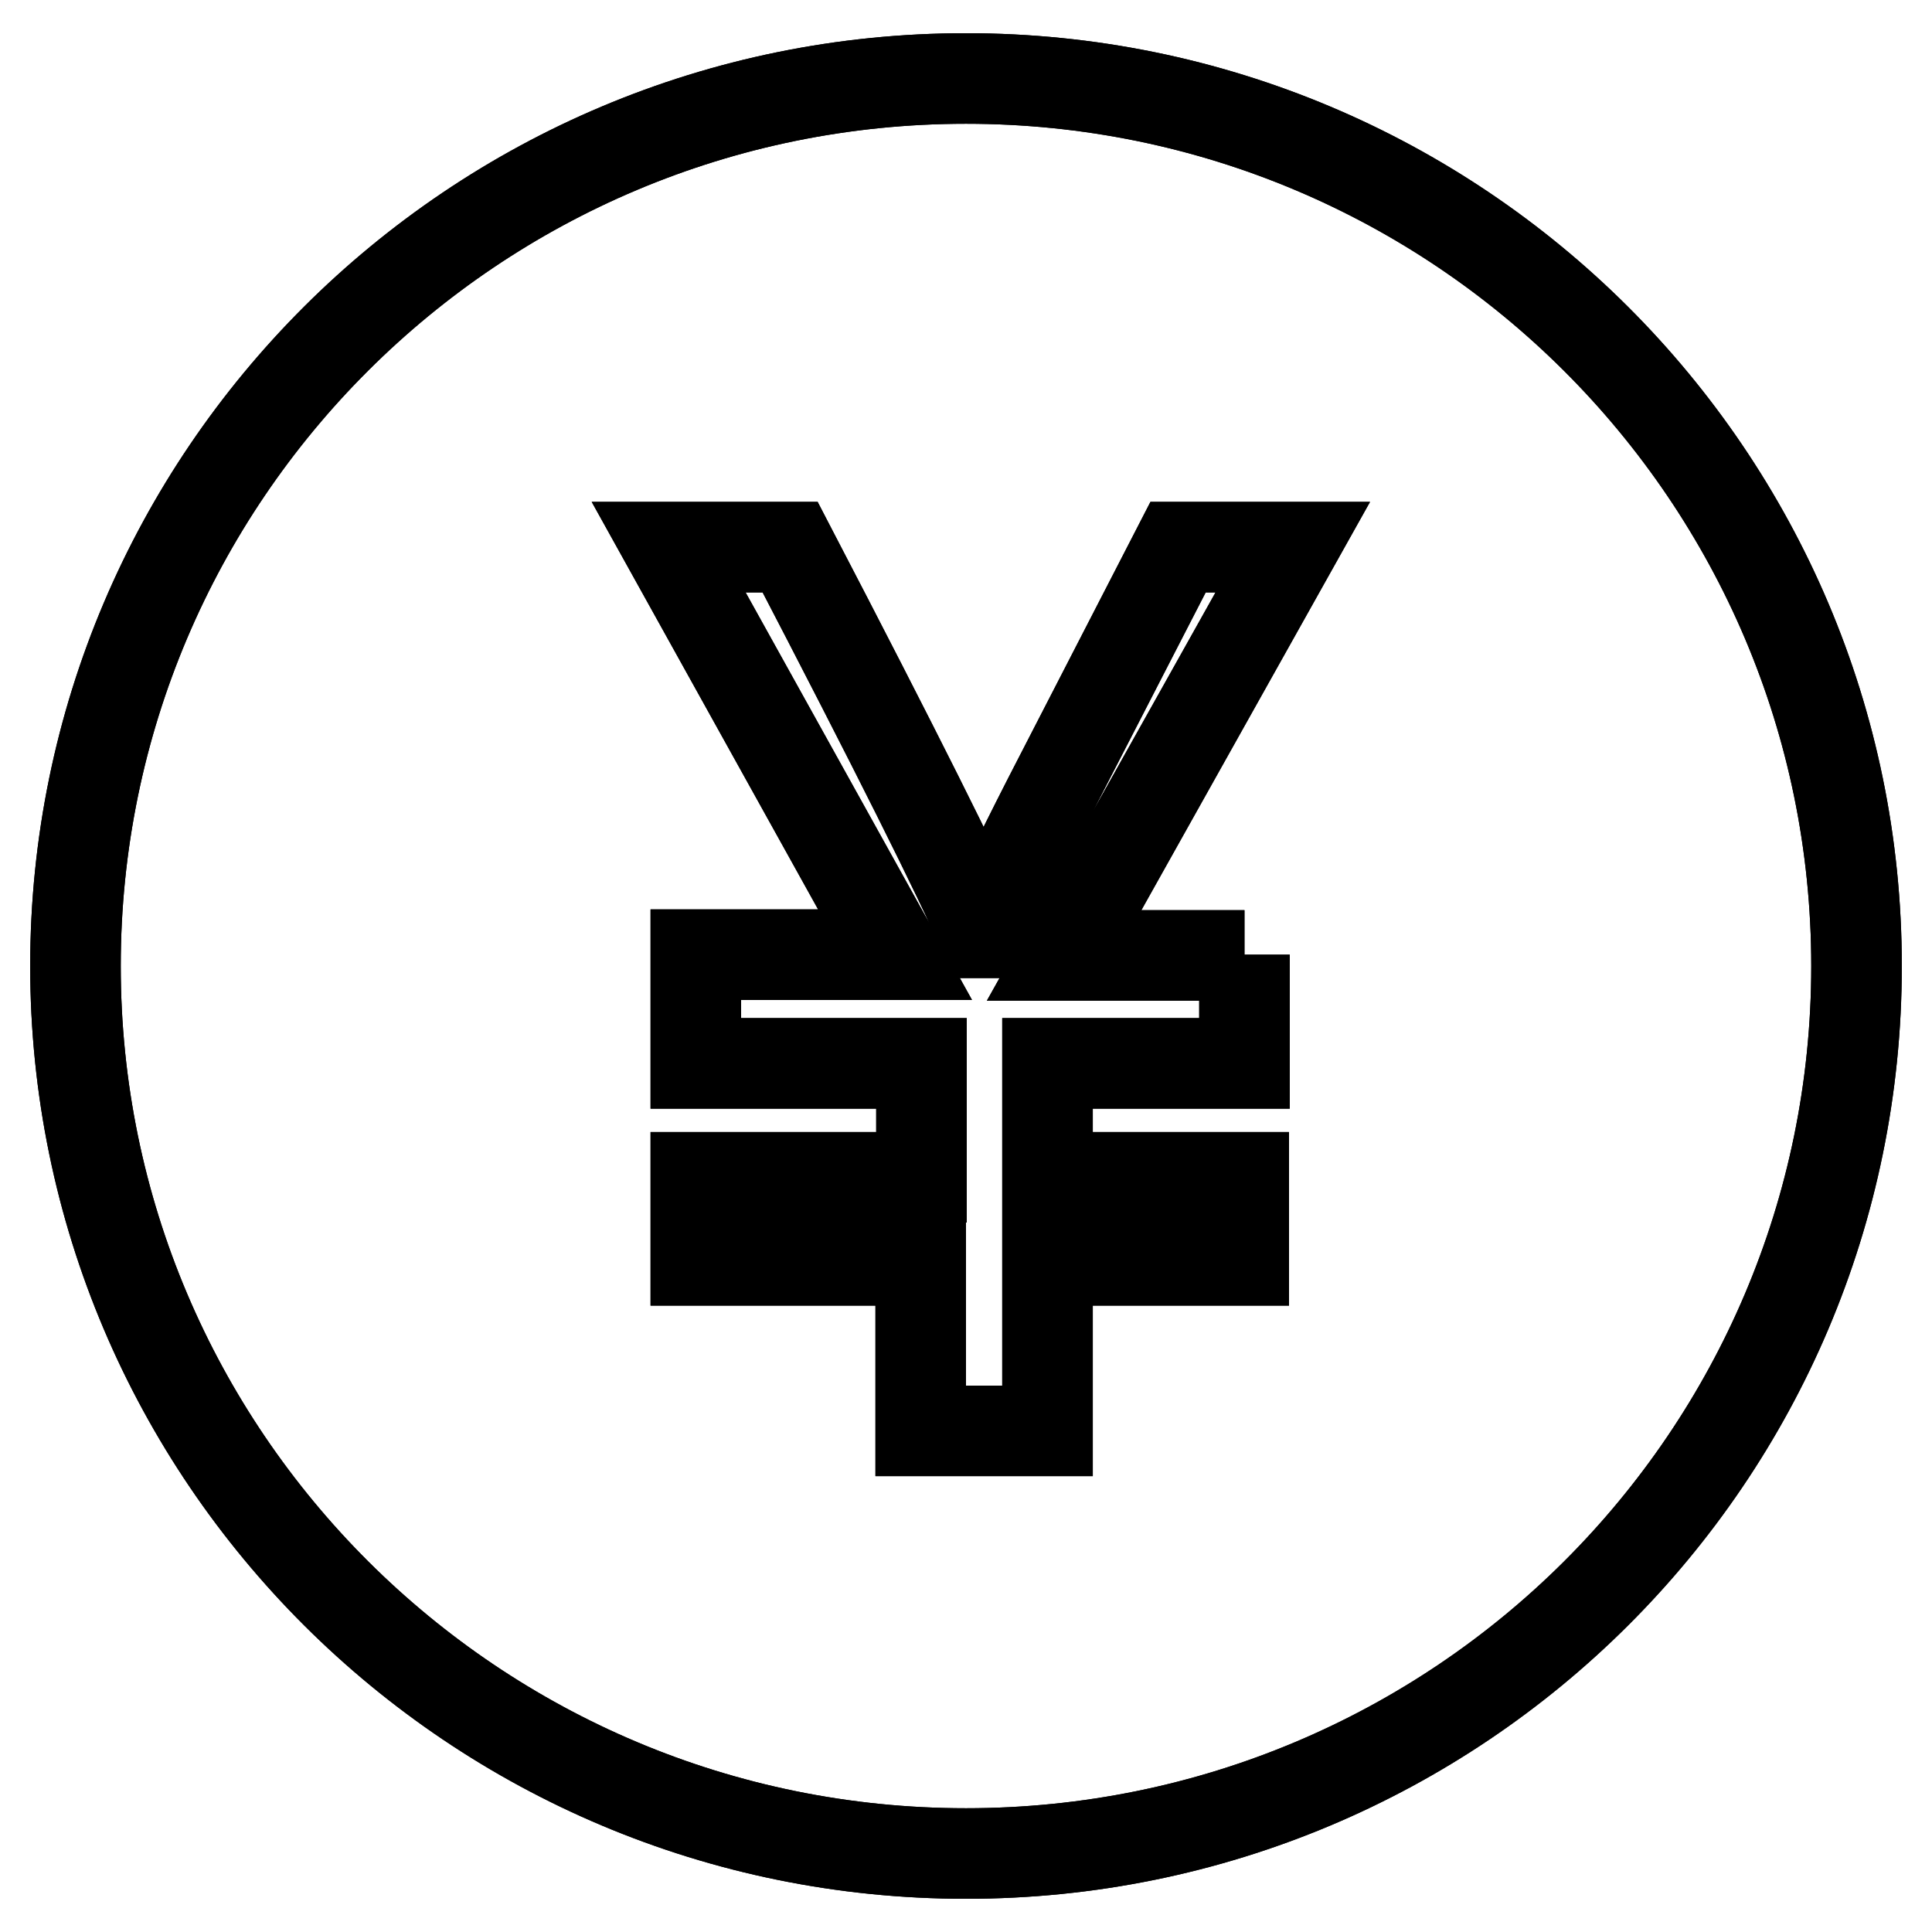 <?xml version="1.0" encoding="utf-8"?>
<!-- Svg Vector Icons : http://www.onlinewebfonts.com/icon -->
<!DOCTYPE svg PUBLIC "-//W3C//DTD SVG 1.1//EN" "http://www.w3.org/Graphics/SVG/1.1/DTD/svg11.dtd">
<svg version="1.1" xmlns="http://www.w3.org/2000/svg" xmlns:xlink="http://www.w3.org/1999/xlink" x="0px" y="0px" viewBox="0 0 256 256" enable-background="new 0 0 256 256" xml:space="preserve">
<g><g><path stroke-width="12" fill-opacity="0" stroke="#000000"  d="M128,10.4C62.8,10.4,10,63.1,10,128c0,64.9,52.8,117.6,118,117.6c65.2,0,118-52.6,118-117.6C246,63.1,193.2,10.4,128,10.4z M164.9,126.5v14.4h-26.1V156h26V167h-26v22.6h-16.8V167H92.2V156h29.9v-15.1H92.2v-14.4h26.4l-30-54h16.1c14,26.9,22.5,43.9,25.6,51.1h0.3c1-3,3.8-8.9,8.4-17.9l17.1-33.2h15.2l-30.3,54.1H164.9z"/><path stroke-width="12" fill-opacity="0" stroke="#000000"  d="M128,10.4C62.8,10.4,10,63.1,10,128c0,64.9,52.8,117.6,118,117.6c65.2,0,118-52.6,118-117.6C246,63.1,193.2,10.4,128,10.4z M164.9,126.5v14.4h-26.1V156h26V167h-26v22.6h-16.8V167H92.2V156h29.9v-15.1H92.2v-14.4h26.4l-30-54h16.1c14,26.9,22.5,43.9,25.6,51.1h0.3c1-3,3.8-8.9,8.4-17.9l17.1-33.2h15.2l-30.3,54.1H164.9z"/></g></g>
</svg>